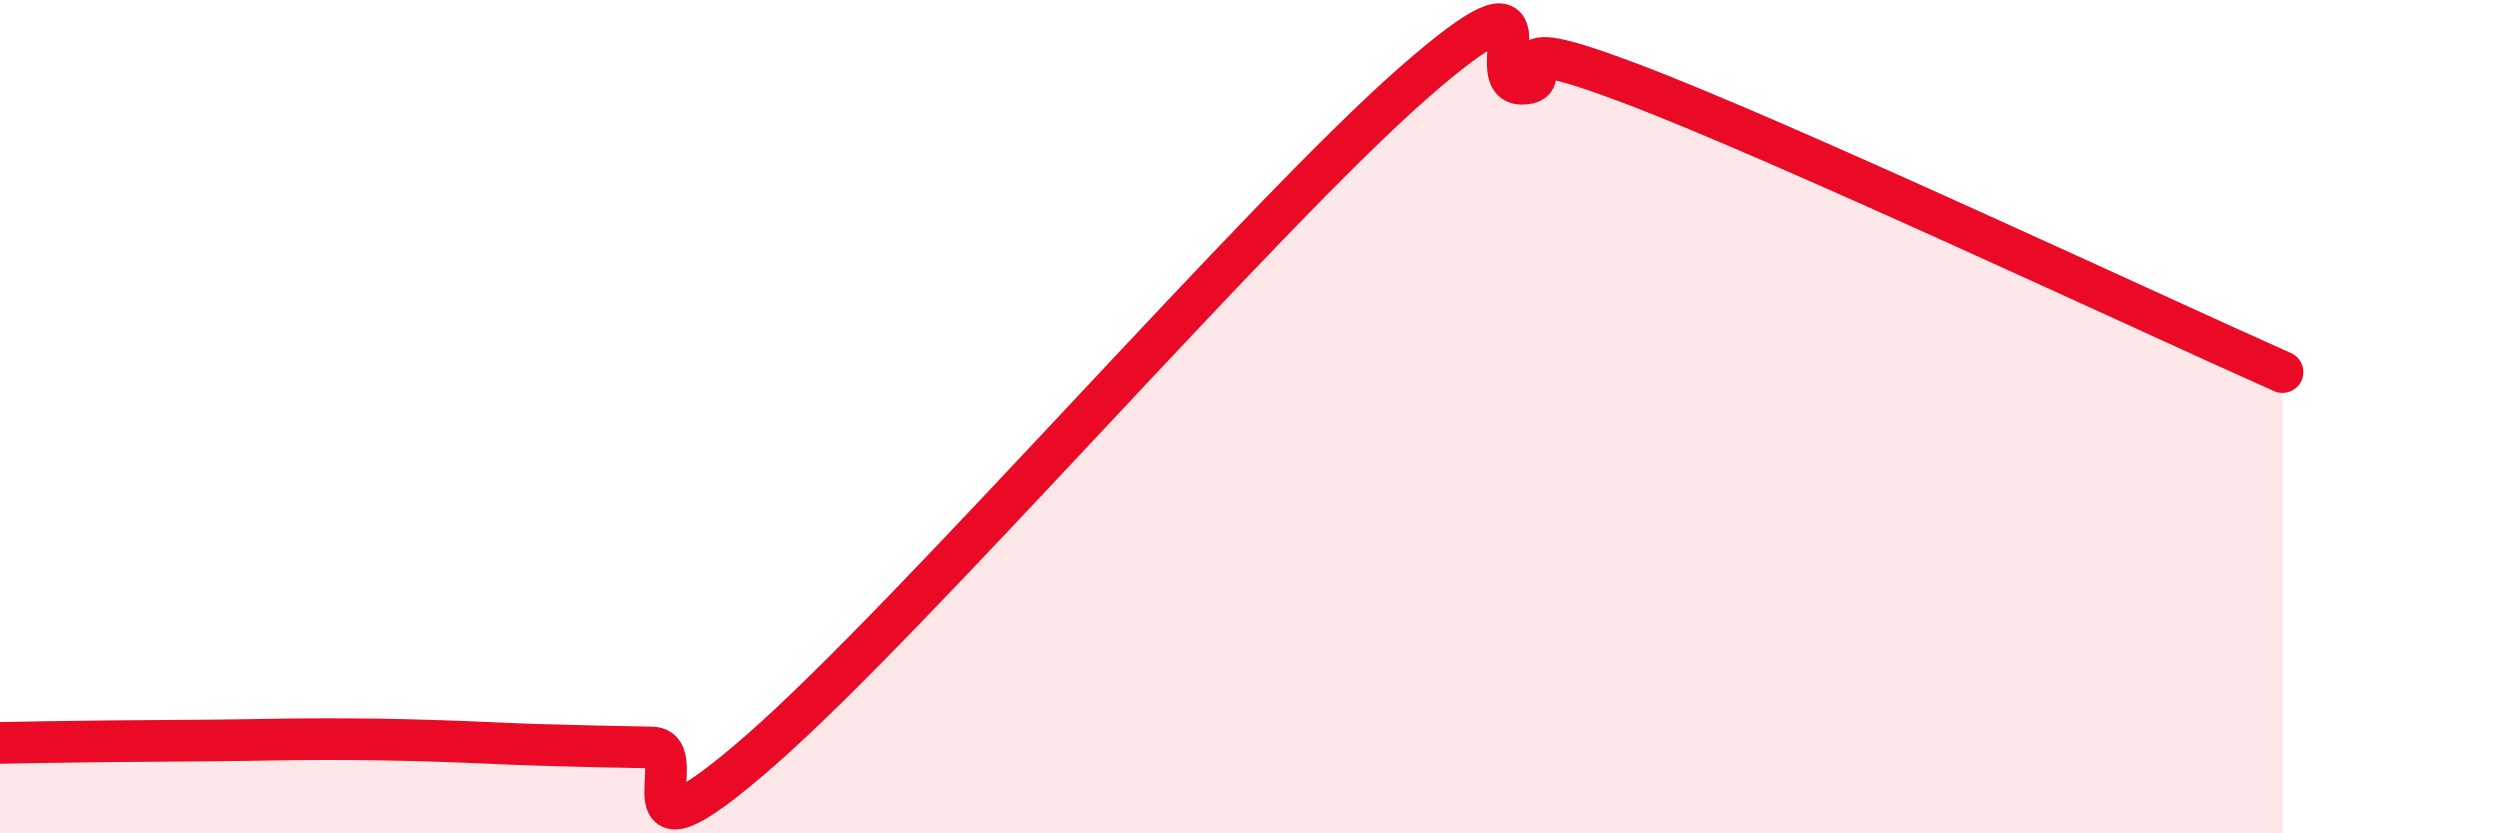 
    <svg width="60" height="20" viewBox="0 0 60 20" xmlns="http://www.w3.org/2000/svg">
      <path
        d="M 0,17.83 C 0.52,17.82 1.57,17.8 2.61,17.79 C 3.65,17.78 4.18,17.78 5.22,17.77 C 6.26,17.76 6.79,17.74 7.83,17.74 C 8.87,17.74 9.39,17.75 10.43,17.78 C 11.47,17.81 12,17.85 13.04,17.88 C 14.08,17.91 14.61,17.92 15.65,17.94 C 16.69,17.96 14.61,21.19 18.26,18 C 21.91,14.81 30.26,5.2 33.91,2 C 37.56,-1.2 35.48,2.01 36.52,2.01 C 37.56,2.01 35.48,0.62 39.13,2 C 42.78,3.38 51.65,7.54 54.78,8.93L54.78 20L0 20Z"
        fill="#EB0A25"
        opacity="0.1"
        stroke-linecap="round"
        stroke-linejoin="round"
      />
      <path
        d="M 0,17.83 C 0.52,17.82 1.57,17.8 2.61,17.79 C 3.65,17.78 4.18,17.78 5.22,17.77 C 6.26,17.76 6.79,17.74 7.83,17.74 C 8.87,17.74 9.39,17.75 10.43,17.78 C 11.47,17.81 12,17.85 13.04,17.88 C 14.08,17.91 14.61,17.92 15.65,17.94 C 16.69,17.96 14.61,21.19 18.26,18 C 21.91,14.81 30.26,5.2 33.91,2 C 37.56,-1.2 35.48,2.01 36.52,2.01 C 37.56,2.01 35.48,0.62 39.13,2 C 42.78,3.38 51.65,7.54 54.78,8.93"
        stroke="#EB0A25"
        stroke-width="1"
        fill="none"
        stroke-linecap="round"
        stroke-linejoin="round"
      />
    </svg>
  